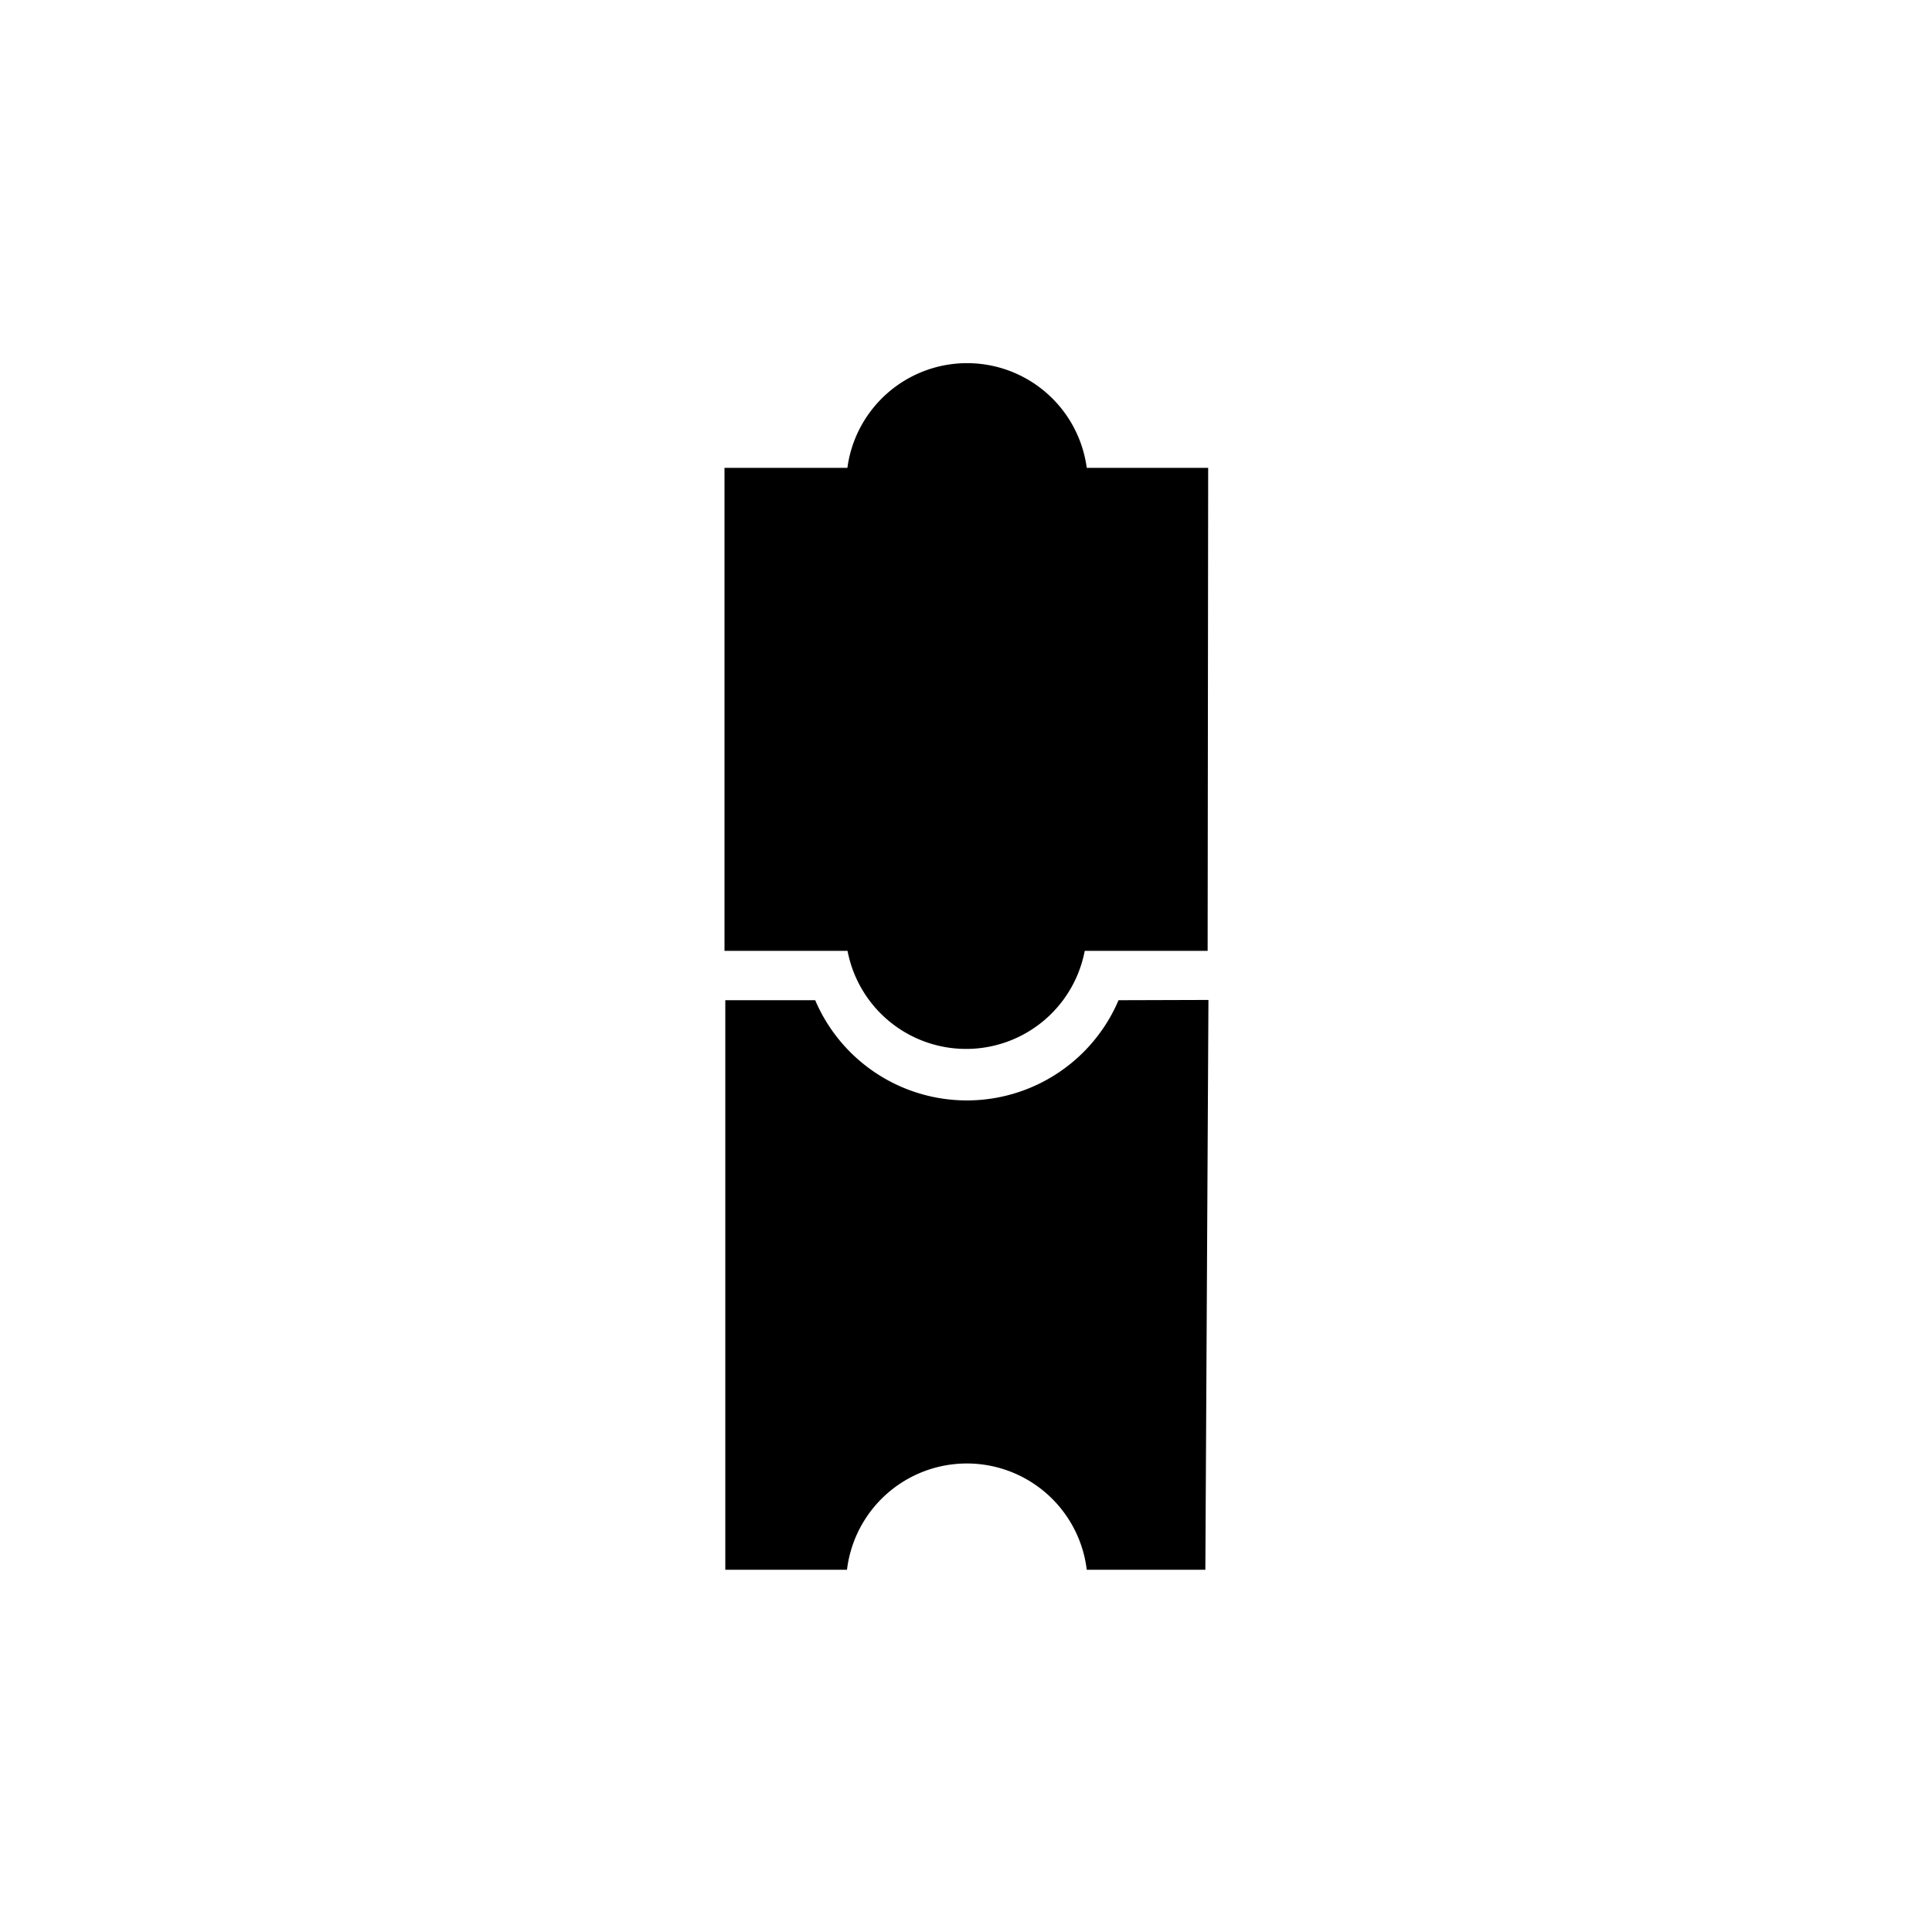 <svg xmlns="http://www.w3.org/2000/svg" viewBox="0 0 144 144.01"><g id="Umformen"><path d="M90.05,34.87H81a9,9,0,0,0-17.84,0H54v36h9.17a9,9,0,0,0,17.68,0h9.16Z"/><path d="M83.37,74.55a12.29,12.29,0,0,1-22.61,0h-6.7V117h9.07A9,9,0,0,1,81,117h8.84l.23-42.47Z"/></g></svg>